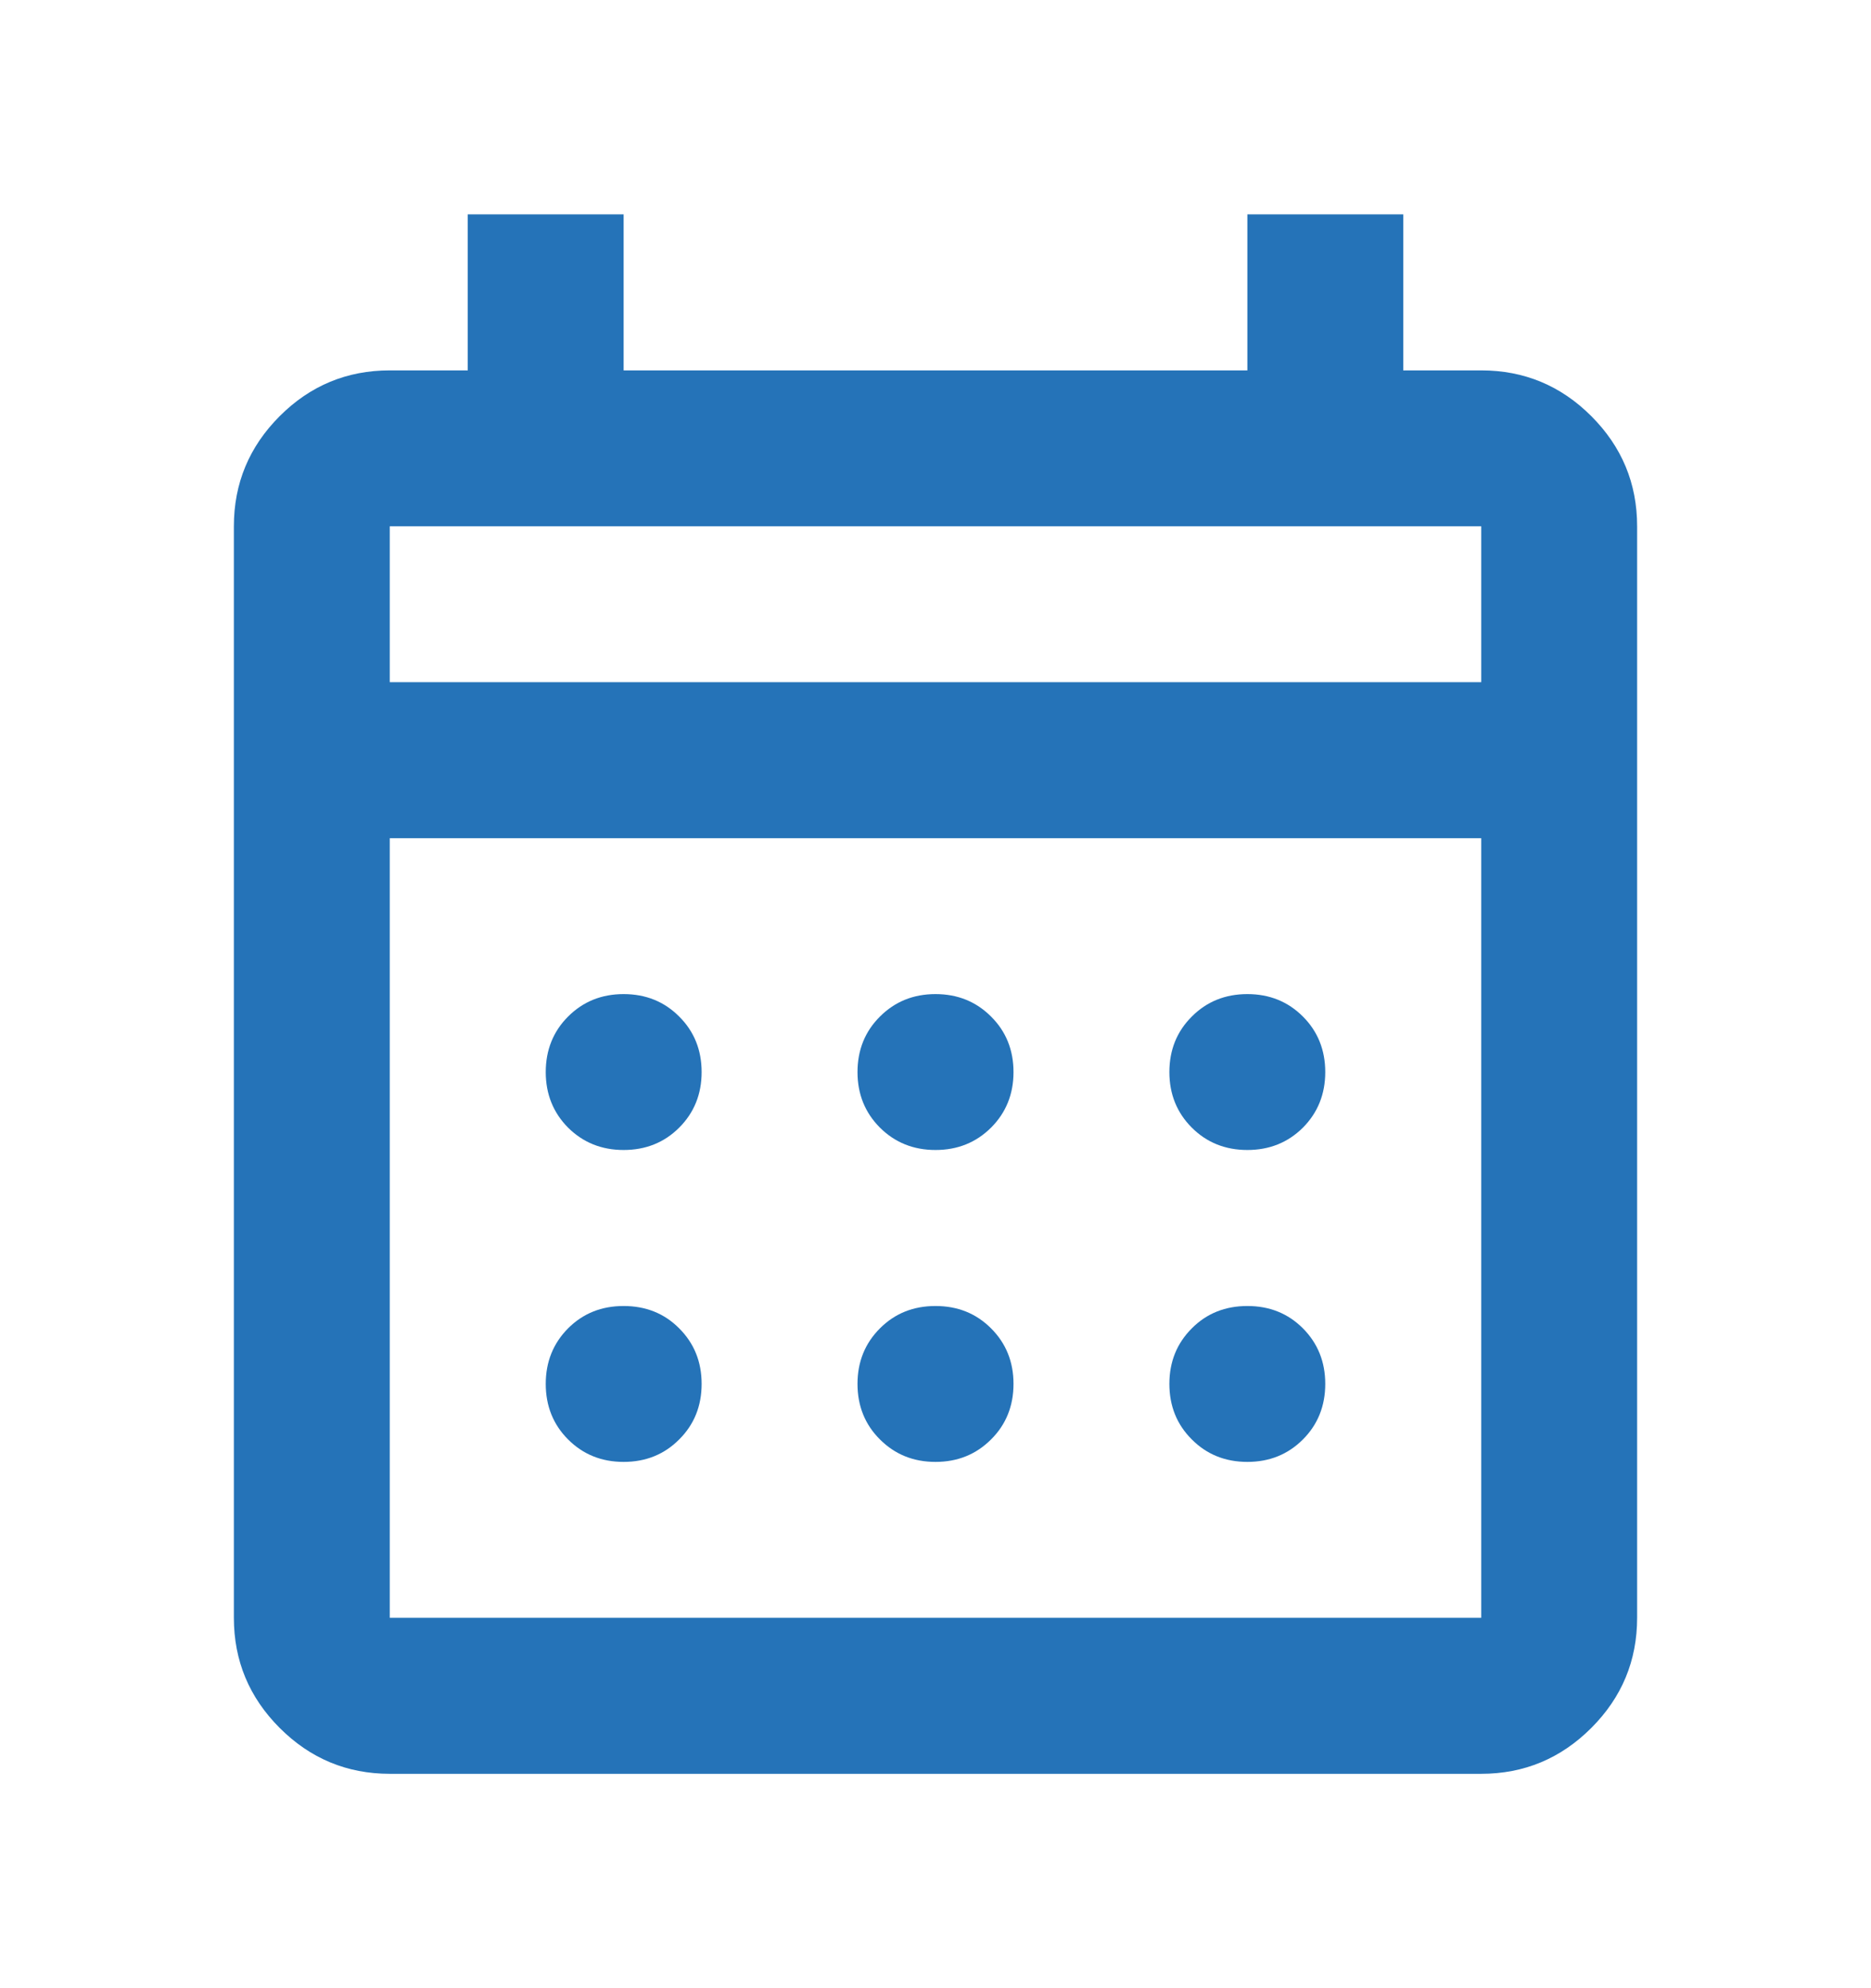 <svg width="16" height="17" viewBox="0 0 16 17" fill="none" xmlns="http://www.w3.org/2000/svg">
<mask id="mask0_1736_11859" style="mask-type:alpha" maskUnits="userSpaceOnUse" x="0" y="0" width="16" height="17">
<rect y="0.5" width="16" height="16" fill="#D9D9D9"/>
</mask>
<g mask="url(#mask0_1736_11859)">
<path d="M3.333 15.167C2.967 15.167 2.653 15.036 2.392 14.775C2.131 14.514 2 14.2 2 13.833V4.5C2 4.133 2.131 3.819 2.392 3.558C2.653 3.297 2.967 3.167 3.333 3.167H4V1.833H5.333V3.167H10.667V1.833H12V3.167H12.667C13.033 3.167 13.347 3.297 13.608 3.558C13.869 3.819 14 4.133 14 4.5V13.833C14 14.2 13.869 14.514 13.608 14.775C13.347 15.036 13.033 15.167 12.667 15.167H3.333ZM3.333 13.833H12.667V7.167H3.333V13.833ZM3.333 5.833H12.667V4.5H3.333V5.833ZM8 9.833C7.811 9.833 7.653 9.769 7.525 9.642C7.397 9.514 7.333 9.355 7.333 9.167C7.333 8.978 7.397 8.819 7.525 8.692C7.653 8.564 7.811 8.5 8 8.5C8.189 8.5 8.347 8.564 8.475 8.692C8.603 8.819 8.667 8.978 8.667 9.167C8.667 9.355 8.603 9.514 8.475 9.642C8.347 9.769 8.189 9.833 8 9.833ZM5.333 9.833C5.144 9.833 4.986 9.769 4.858 9.642C4.731 9.514 4.667 9.355 4.667 9.167C4.667 8.978 4.731 8.819 4.858 8.692C4.986 8.564 5.144 8.5 5.333 8.5C5.522 8.5 5.681 8.564 5.808 8.692C5.936 8.819 6 8.978 6 9.167C6 9.355 5.936 9.514 5.808 9.642C5.681 9.769 5.522 9.833 5.333 9.833ZM10.667 9.833C10.478 9.833 10.319 9.769 10.192 9.642C10.064 9.514 10 9.355 10 9.167C10 8.978 10.064 8.819 10.192 8.692C10.319 8.564 10.478 8.5 10.667 8.5C10.856 8.5 11.014 8.564 11.142 8.692C11.269 8.819 11.333 8.978 11.333 9.167C11.333 9.355 11.269 9.514 11.142 9.642C11.014 9.769 10.856 9.833 10.667 9.833ZM8 12.5C7.811 12.5 7.653 12.436 7.525 12.308C7.397 12.181 7.333 12.022 7.333 11.833C7.333 11.644 7.397 11.486 7.525 11.358C7.653 11.23 7.811 11.167 8 11.167C8.189 11.167 8.347 11.23 8.475 11.358C8.603 11.486 8.667 11.644 8.667 11.833C8.667 12.022 8.603 12.181 8.475 12.308C8.347 12.436 8.189 12.5 8 12.5ZM5.333 12.5C5.144 12.5 4.986 12.436 4.858 12.308C4.731 12.181 4.667 12.022 4.667 11.833C4.667 11.644 4.731 11.486 4.858 11.358C4.986 11.23 5.144 11.167 5.333 11.167C5.522 11.167 5.681 11.23 5.808 11.358C5.936 11.486 6 11.644 6 11.833C6 12.022 5.936 12.181 5.808 12.308C5.681 12.436 5.522 12.5 5.333 12.5ZM10.667 12.5C10.478 12.5 10.319 12.436 10.192 12.308C10.064 12.181 10 12.022 10 11.833C10 11.644 10.064 11.486 10.192 11.358C10.319 11.23 10.478 11.167 10.667 11.167C10.856 11.167 11.014 11.23 11.142 11.358C11.269 11.486 11.333 11.644 11.333 11.833C11.333 12.022 11.269 12.181 11.142 12.308C11.014 12.436 10.856 12.5 10.667 12.5Z" fill="#2573B8"/>
</g>
</svg>
